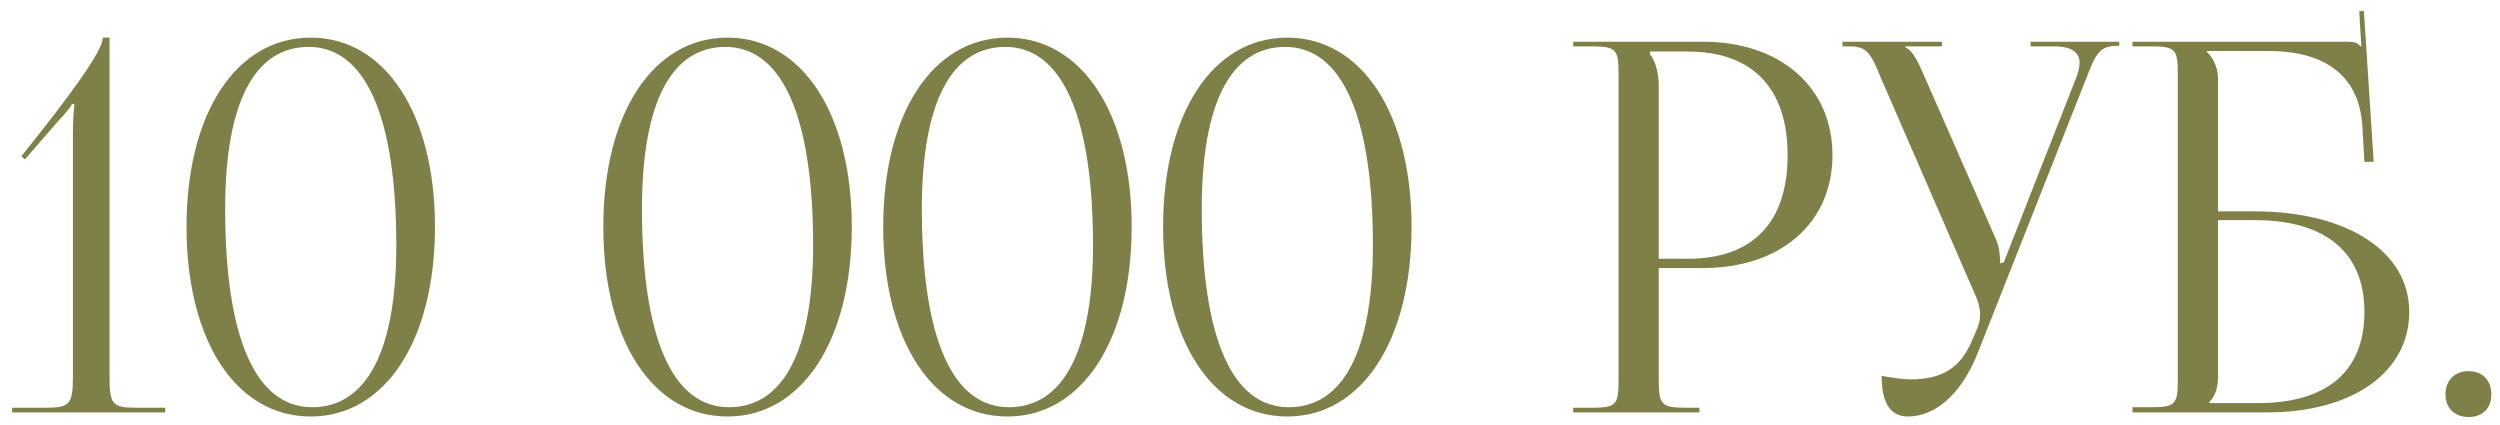 <?xml version="1.0" encoding="UTF-8"?> <svg xmlns="http://www.w3.org/2000/svg" width="194" height="33" viewBox="0 0 194 33" fill="none"><path d="M12.819 32H0.939V31.64H3.499C5.419 31.64 5.659 31.4 5.659 29.16V10.44C5.659 9.52 5.699 8.68 5.779 8.12L5.619 8.04C5.459 8.28 5.179 8.72 4.619 9.28L1.939 12.36L1.659 12.12L3.219 10.16C6.299 6.24 7.979 3.76 7.979 2.92H8.499V29.16C8.499 31.4 8.699 31.64 10.619 31.64H12.819V32ZM23.954 3.64C19.714 3.64 17.474 8.04 17.474 16.2C17.474 26.24 19.834 31.6 24.234 31.6C28.434 31.6 30.754 27.24 30.754 19.04C30.754 9.04 28.354 3.64 23.954 3.64ZM24.114 2.92C29.874 2.92 33.754 8.8 33.754 17.6C33.754 26.44 29.874 32.32 24.114 32.32C18.314 32.32 14.474 26.44 14.474 17.6C14.474 8.8 18.314 2.92 24.114 2.92ZM56.298 3.64C52.058 3.64 49.818 8.04 49.818 16.2C49.818 26.24 52.178 31.6 56.578 31.6C60.778 31.6 63.098 27.24 63.098 19.04C63.098 9.04 60.698 3.64 56.298 3.64ZM56.458 2.92C62.218 2.92 66.098 8.8 66.098 17.6C66.098 26.44 62.218 32.32 56.458 32.32C50.658 32.32 46.818 26.44 46.818 17.6C46.818 8.8 50.658 2.92 56.458 2.92ZM78.017 3.64C73.777 3.64 71.537 8.04 71.537 16.2C71.537 26.24 73.897 31.6 78.297 31.6C82.497 31.6 84.817 27.24 84.817 19.04C84.817 9.04 82.417 3.64 78.017 3.64ZM78.177 2.92C83.937 2.92 87.817 8.8 87.817 17.6C87.817 26.44 83.937 32.32 78.177 32.32C72.377 32.32 68.537 26.44 68.537 17.6C68.537 8.8 72.377 2.92 78.177 2.92ZM99.736 3.64C95.496 3.64 93.256 8.04 93.256 16.2C93.256 26.24 95.616 31.6 100.016 31.6C104.216 31.6 106.536 27.24 106.536 19.04C106.536 9.04 104.136 3.64 99.736 3.64ZM99.896 2.92C105.656 2.92 109.536 8.8 109.536 17.6C109.536 26.44 105.656 32.32 99.896 32.32C94.096 32.32 90.256 26.44 90.256 17.6C90.256 8.8 94.096 2.92 99.896 2.92ZM128.039 4V4.2C128.519 4.84 128.719 5.76 128.719 6.68V20.08H130.959C135.999 20.08 138.719 17.28 138.719 12.04C138.719 6.84 135.999 4 130.959 4H128.039ZM122.079 32V31.64H123.479C125.399 31.64 125.599 31.44 125.599 29.52V5.72C125.599 3.8 125.399 3.6 123.479 3.6H122.079V3.24H132.159C138.159 3.24 142.199 6.76 142.199 12.04C142.199 17.32 138.159 20.8 132.159 20.8H128.719V29.52C128.719 31.44 128.959 31.64 130.879 31.64H131.879V32H122.079ZM146.013 29.16C146.573 29.28 147.693 29.44 148.253 29.44C151.213 29.44 152.333 28.12 153.133 26.2L153.453 25.44C153.573 25.16 153.653 24.8 153.653 24.44C153.653 24.04 153.573 23.64 153.413 23.2L145.973 6.08C145.213 4.24 144.933 3.6 143.573 3.6H142.973V3.24H150.693V3.6H147.853V3.68C148.413 3.88 148.853 4.84 149.173 5.56L154.933 18.68C155.173 19.24 155.213 20.12 155.213 20.36V20.44L155.493 20.36L161.093 6.08C161.253 5.68 161.373 5.24 161.373 4.88C161.373 4.16 160.893 3.6 159.413 3.6H157.573V3.24H164.453V3.56H164.213C162.893 3.56 162.573 4.32 161.893 6.08L153.453 27.44C152.133 30.72 150.093 32.32 148.053 32.32C146.693 32.32 146.013 31.28 146.013 29.16ZM165.478 32V31.6H166.878C168.798 31.6 168.998 31.4 168.998 29.48V5.72C168.998 3.8 168.798 3.6 166.878 3.6H165.478V3.24H182.118C182.758 3.24 182.918 3.32 183.198 3.6H183.238L183.078 0.88L183.438 0.84L184.198 12.56H183.478L183.318 9.76C183.038 5.48 179.918 3.96 176.078 3.96H171.238V4C171.718 4.48 172.118 5.2 172.118 6.08V16.4H174.918C182.158 16.4 186.958 19.52 186.958 24.2C186.958 28.88 182.558 32 175.958 32H165.478ZM172.118 17.08V29.16C172.118 30.08 171.918 30.72 171.438 31.2V31.28H175.198C180.558 31.28 183.478 28.84 183.478 24.2C183.478 19.6 180.478 17.08 174.958 17.08H172.118ZM191.568 28.8C192.608 28.8 193.328 29.48 193.328 30.6C193.328 31.64 192.688 32.36 191.568 32.36C190.528 32.36 189.768 31.72 189.768 30.6C189.768 29.56 190.448 28.8 191.568 28.8Z" fill="#7E8048"></path></svg> 